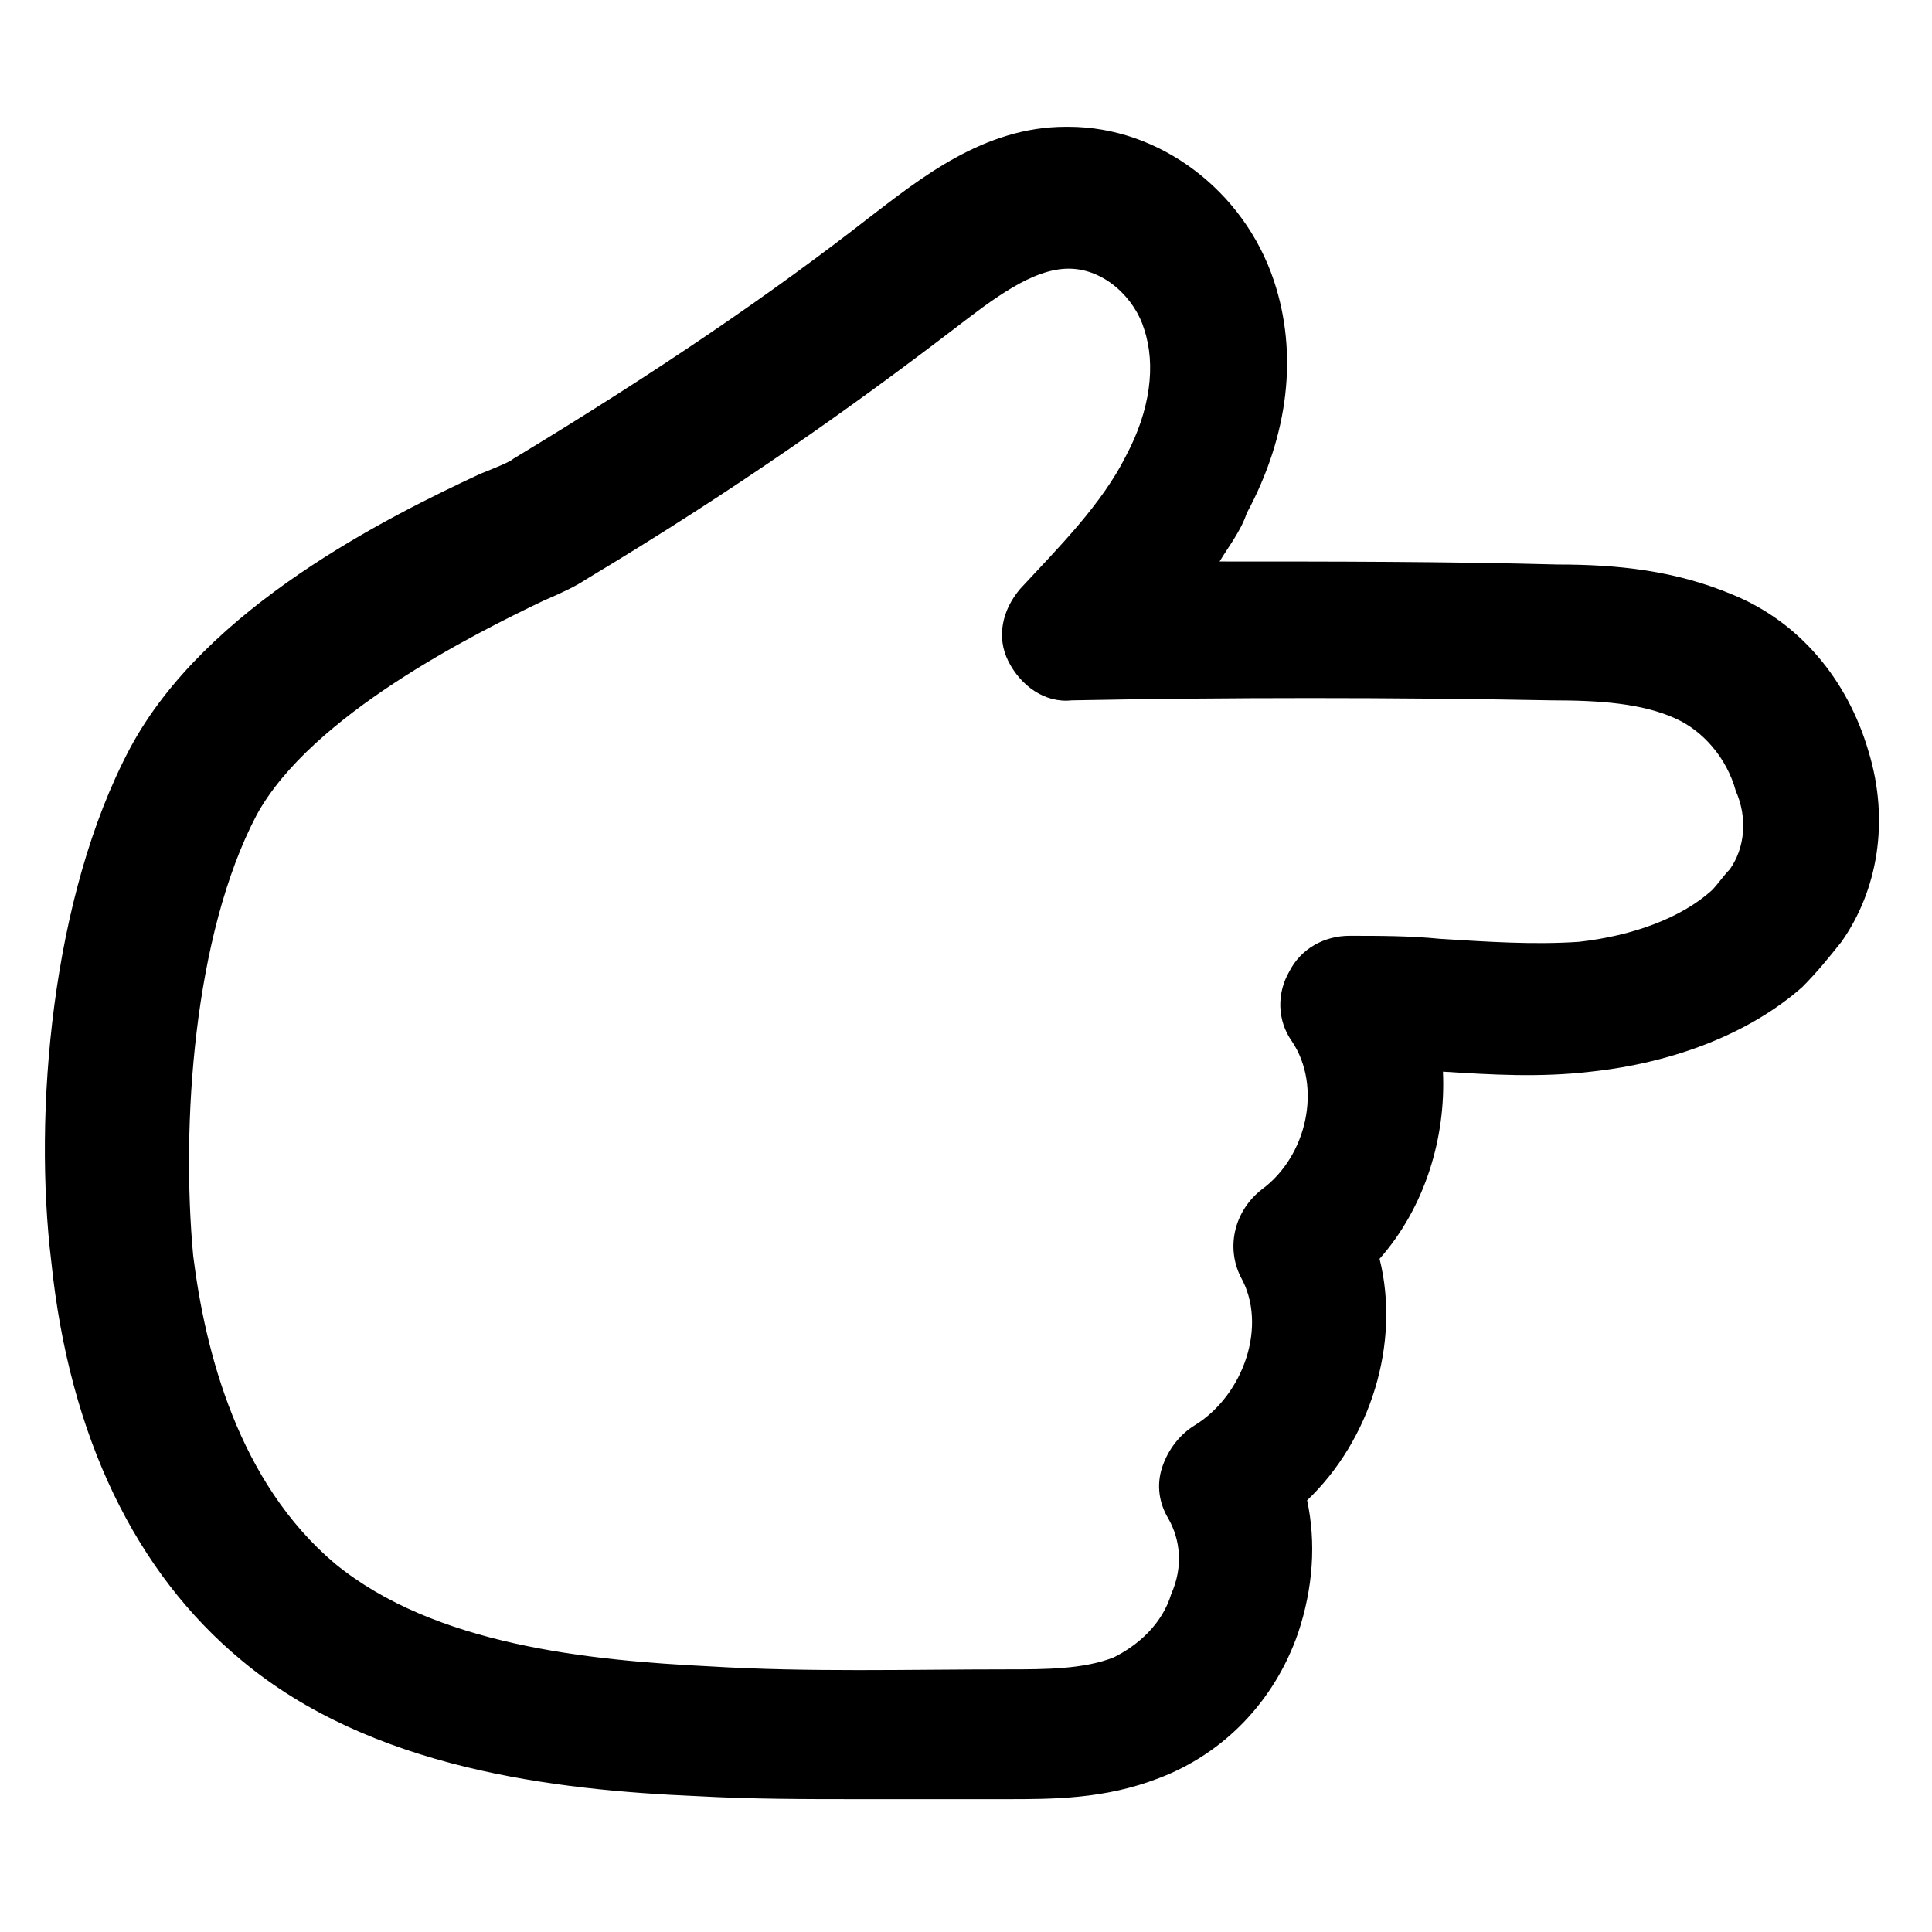 <?xml version="1.0" encoding="utf-8"?>
<!-- Generator: Adobe Illustrator 25.2.1, SVG Export Plug-In . SVG Version: 6.00 Build 0)  -->
<svg version="1.1" id="lni_lni-pointer-right" xmlns="http://www.w3.org/2000/svg" xmlns:xlink="http://www.w3.org/1999/xlink"
	 x="0px" y="0px" viewBox="0 0 64 64" style="enable-background:new 0 0 64 64;" xml:space="preserve">
<path d="M61.9,24.9c-0.7-2.4-2.3-4.3-4.5-5.2c-1.9-0.8-3.8-1-5.8-1c-3.7-0.1-7.5-0.1-11.2-0.1c0.3-0.5,0.7-1,0.9-1.6
	c1.4-2.6,1.7-5.3,0.9-7.7c-1-3-3.8-5.1-6.8-5.1c0,0-0.1,0-0.1,0c-2.7,0-4.8,1.7-6.5,3c-3.2,2.5-7,5.1-11.8,8
	c-0.1,0.1-0.6,0.3-1.1,0.5c-3,1.4-9.1,4.4-11.6,9.1c-2.6,4.9-3.2,12.1-2.6,17c0.6,5.8,2.8,10.3,6.3,13.2c4.3,3.6,10.4,4.3,15.1,4.5
	c1.8,0.1,3.6,0.1,5.4,0.1c1.6,0,3.2,0,4.8,0c1.6,0,3.3,0,5.1-0.7c2.1-0.8,3.8-2.5,4.6-4.8c0.5-1.5,0.6-3,0.3-4.4
	c2.1-2,3.1-5.2,2.4-8c1.5-1.7,2.2-4,2.1-6.2c1.6,0.1,3.2,0.2,4.9,0c2.8-0.3,5.3-1.3,7-2.8c0.5-0.5,0.9-1,1.3-1.5
	C62.2,29.5,62.6,27.2,61.9,24.9z M57.3,28.8c-0.2,0.2-0.4,0.5-0.6,0.7c0,0,0,0,0,0c-1,0.9-2.6,1.5-4.4,1.7c-1.5,0.1-3,0-4.6-0.1
	c-1-0.1-2-0.1-3-0.1c0,0,0,0,0,0c-0.8,0-1.6,0.4-2,1.2c-0.4,0.7-0.4,1.6,0.1,2.3c1,1.5,0.5,3.8-1,4.9c-0.9,0.7-1.2,1.9-0.7,2.9
	c0.9,1.6,0.1,3.9-1.5,4.9c-0.5,0.3-0.9,0.8-1.1,1.4c-0.2,0.6-0.1,1.2,0.2,1.7c0.4,0.7,0.5,1.6,0.1,2.5c-0.3,1-1.1,1.7-1.9,2.1
	c-1,0.4-2.3,0.4-3.5,0.4c-3.3,0-6.6,0.1-9.9-0.1c-4-0.2-9.1-0.7-12.4-3.4c-3.2-2.7-4.3-7-4.7-10.2C6,37.3,6.4,31,8.5,27
	c1.8-3.3,7.2-6,9.5-7.1c0.7-0.3,1.1-0.5,1.4-0.7c5-3,8.8-5.7,12.2-8.3c1.3-1,2.6-2,3.8-2c0,0,0,0,0,0c1.2,0,2.2,1,2.5,2
	c0.4,1.2,0.2,2.7-0.6,4.2c-0.8,1.6-2.2,3-3.5,4.4c-0.6,0.7-0.8,1.6-0.4,2.4s1.2,1.4,2.1,1.3c5.2-0.1,10.6-0.1,15.9,0
	c1.6,0,3,0.1,4.1,0.6c0.9,0.4,1.7,1.3,2,2.4C57.9,27.1,57.8,28.1,57.3,28.8z"/>
</svg>
